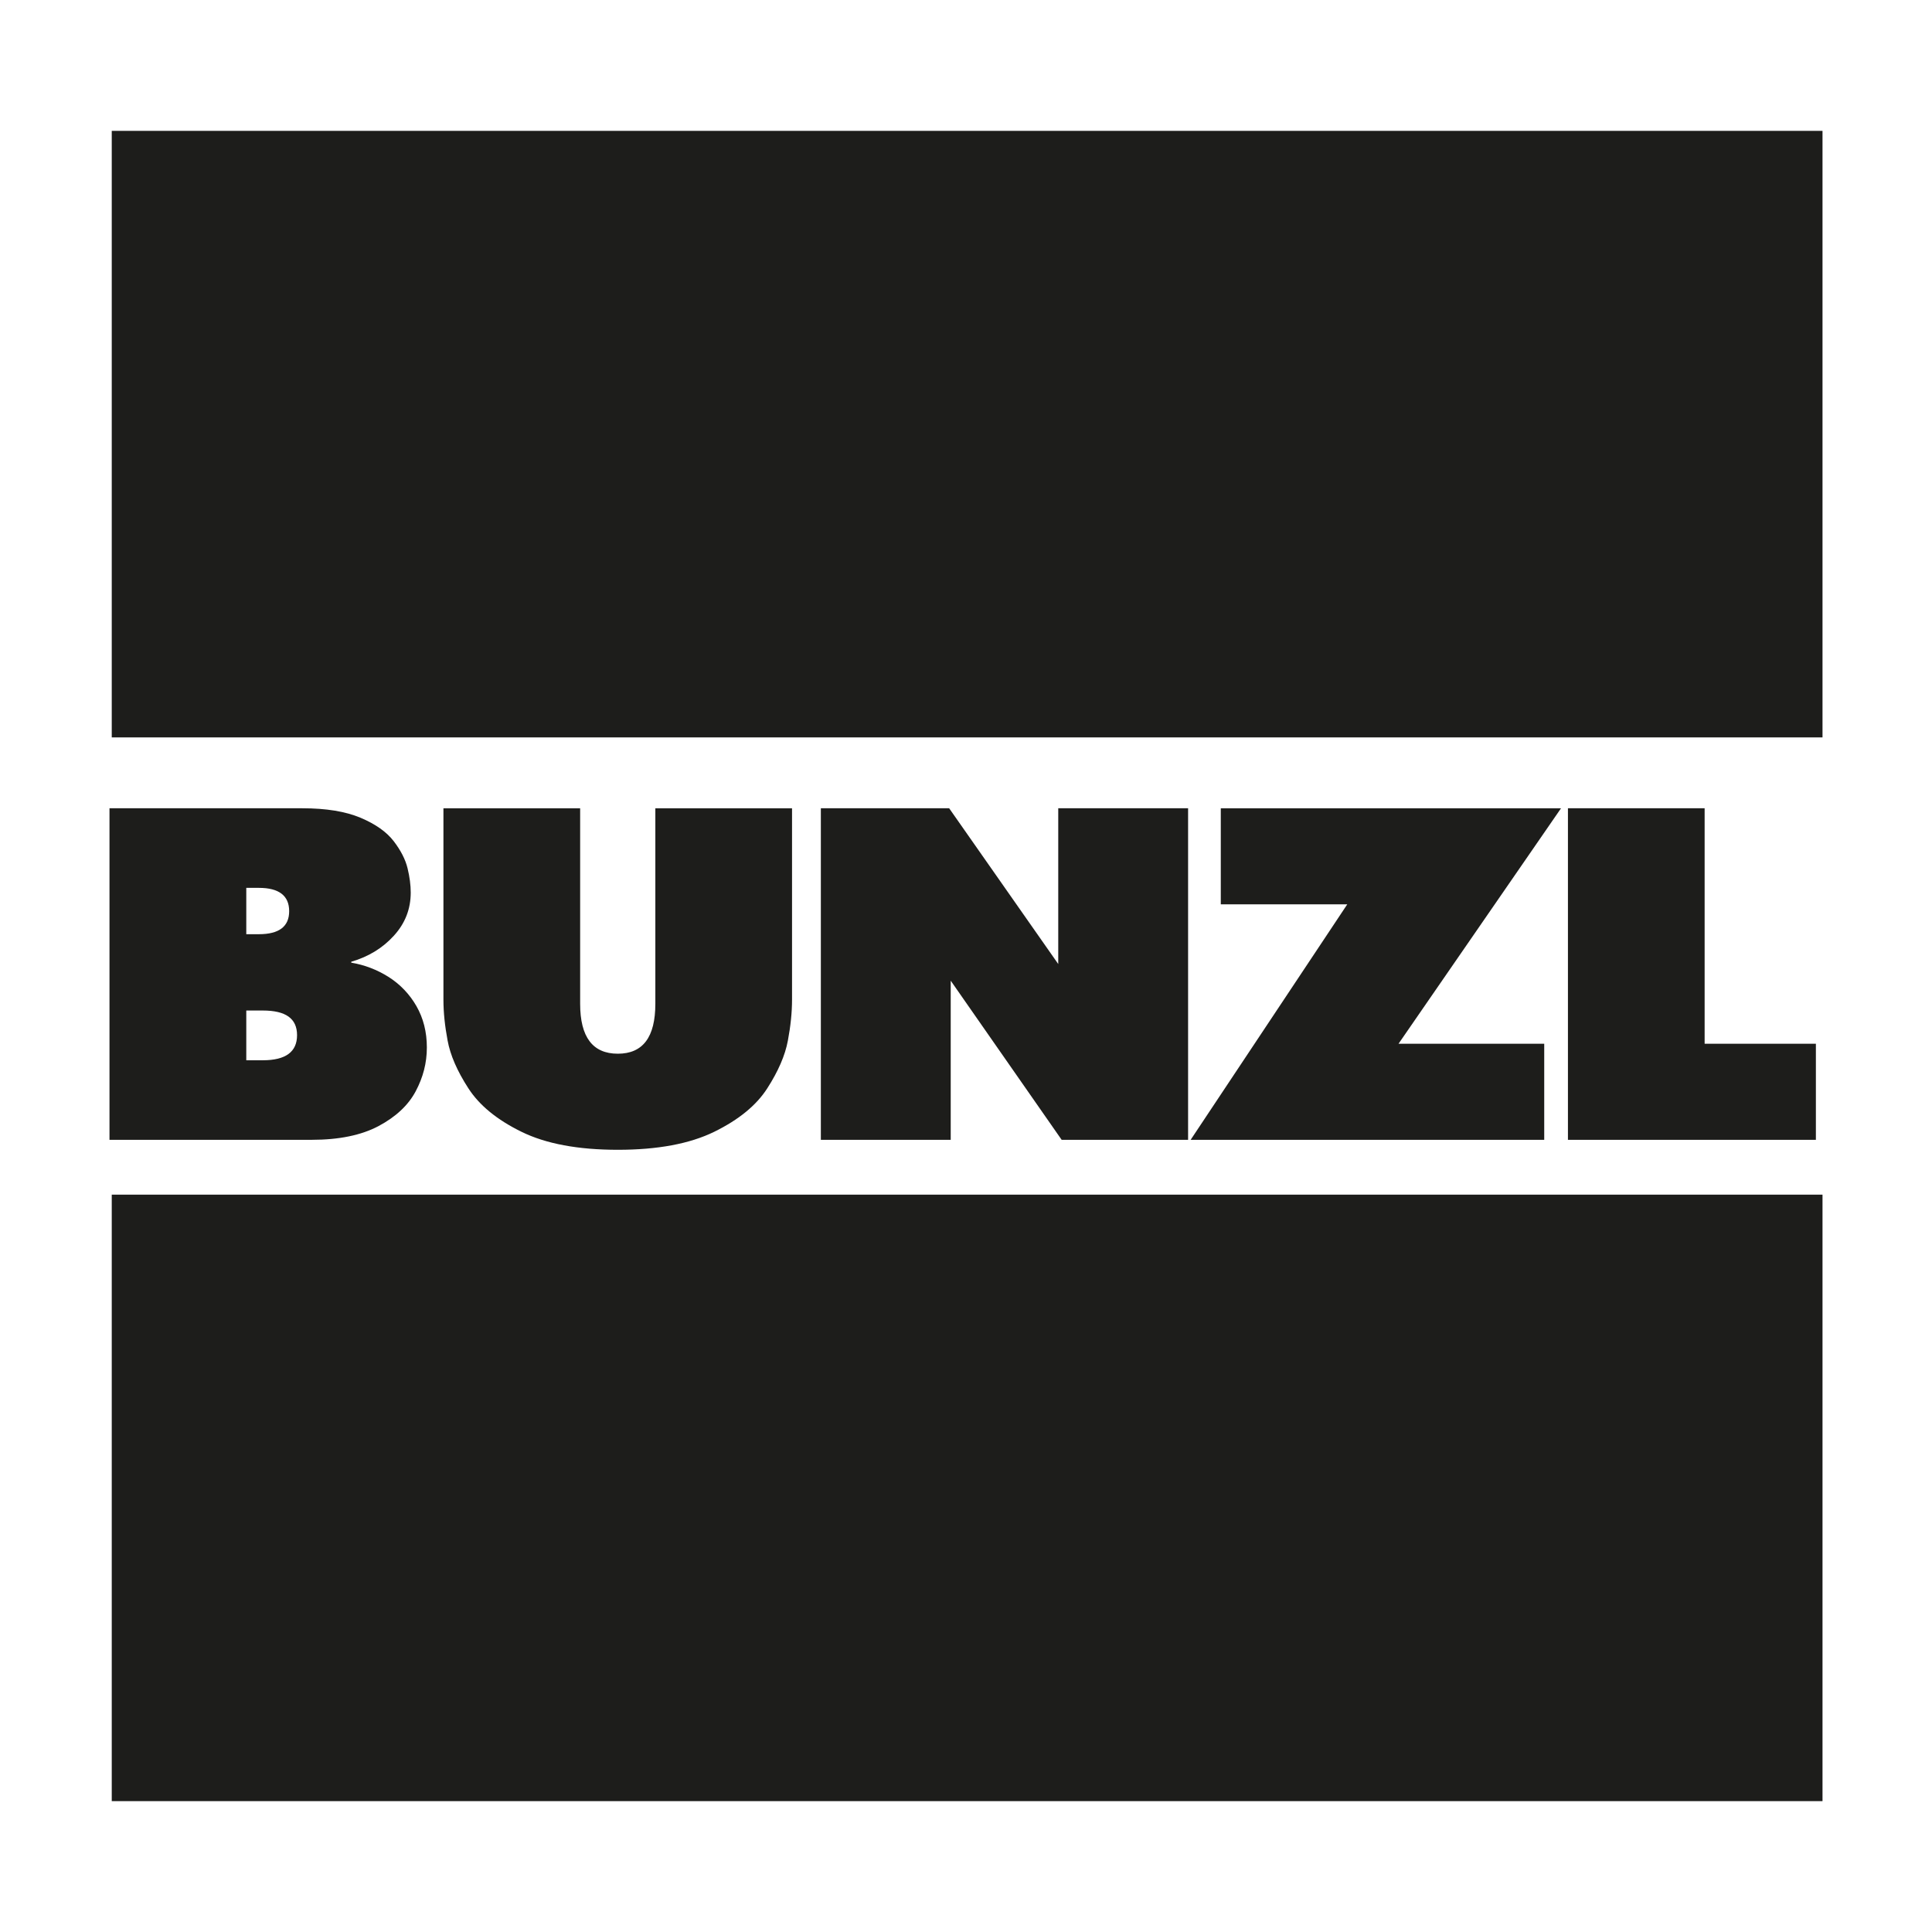 <?xml version="1.0" encoding="UTF-8"?>
<svg id="Laag_1" xmlns="http://www.w3.org/2000/svg" version="1.1" viewBox="0 0 2500 2500">
  <!-- Generator: Adobe Illustrator 29.2.0, SVG Export Plug-In . SVG Version: 2.1.0 Build 108)  -->
  <defs>
    <style>
      .st0 {
        fill: #1d1d1b;
        fill-rule: evenodd;
      }
    </style>
  </defs>
  <path class="st0" d="M2028.91,1474.93v-429.03h176.88v304.72h143.96v124.3h-320.85ZM1540.69,1474.93l202.65-304.7h-163.64v-124.33h440.26l-210.28,304.72h188.54v124.3h-457.53ZM1062.18,1474.93v-429.03h166.04l141.15,201.55v-201.55h168.02v429.03h-163.61l-143.55-205.92v205.92h-168.05ZM573.82,1045.91h176.89v253.01c0,43.01,16.21,64.58,48.75,64.58s48.55-21.56,48.55-64.58v-253.01h176.88v247.62c0,16.24-1.78,33.92-5.38,53.02-3.57,19.2-12.52,39.71-26.63,61.68-14.11,22.09-37.05,40.76-68.64,56.29-31.7,15.52-73.29,23.31-124.78,23.31s-93.08-7.78-124.67-23.31c-31.69-15.52-54.64-34.32-68.87-56.48-14.32-22.17-23.27-42.68-26.74-61.68-3.58-19-5.38-36.57-5.38-52.81v-247.63h.01ZM318.69,1371.98h21.37c29.57,0,44.33-10.84,44.33-32.48s-14.76-31.89-44.33-31.89h-21.37v64.37ZM318.69,1208.85h16.32c26.12,0,39.17-9.92,39.17-29.82s-13.05-30.14-39.17-30.14h-16.32v59.96ZM141.68,1474.93v-429.03h249.55c30.75,0,55.81,4.09,75.29,12.27,19.36,8.17,33.7,18.29,42.96,30.34,9.16,11.96,15.16,23.7,17.9,35.03,2.74,11.24,4.1,21.76,4.1,31.46,0,21.24-7.26,39.84-21.79,55.77-14.53,16.03-32.96,27.28-55.17,33.71v1.21c17.26,2.88,33.37,9.09,48.34,18.49,14.89,9.45,27.25,22.4,36,37.72,8.94,15.63,13.49,33.38,13.49,53.5s-4.85,38.64-14.44,56.72c-9.69,18.18-25.69,33.09-48.1,45.04-22.33,11.85-51.19,17.76-86.46,17.76H141.68s0,.01,0,.01ZM144.61,169.31h2213.71v784.87H144.61V169.31ZM144.61,1545.84h2213.71v784.84H144.61v-784.84Z"/>
  <path class="st0" d="M-1294.77-498.31"/>
</svg>